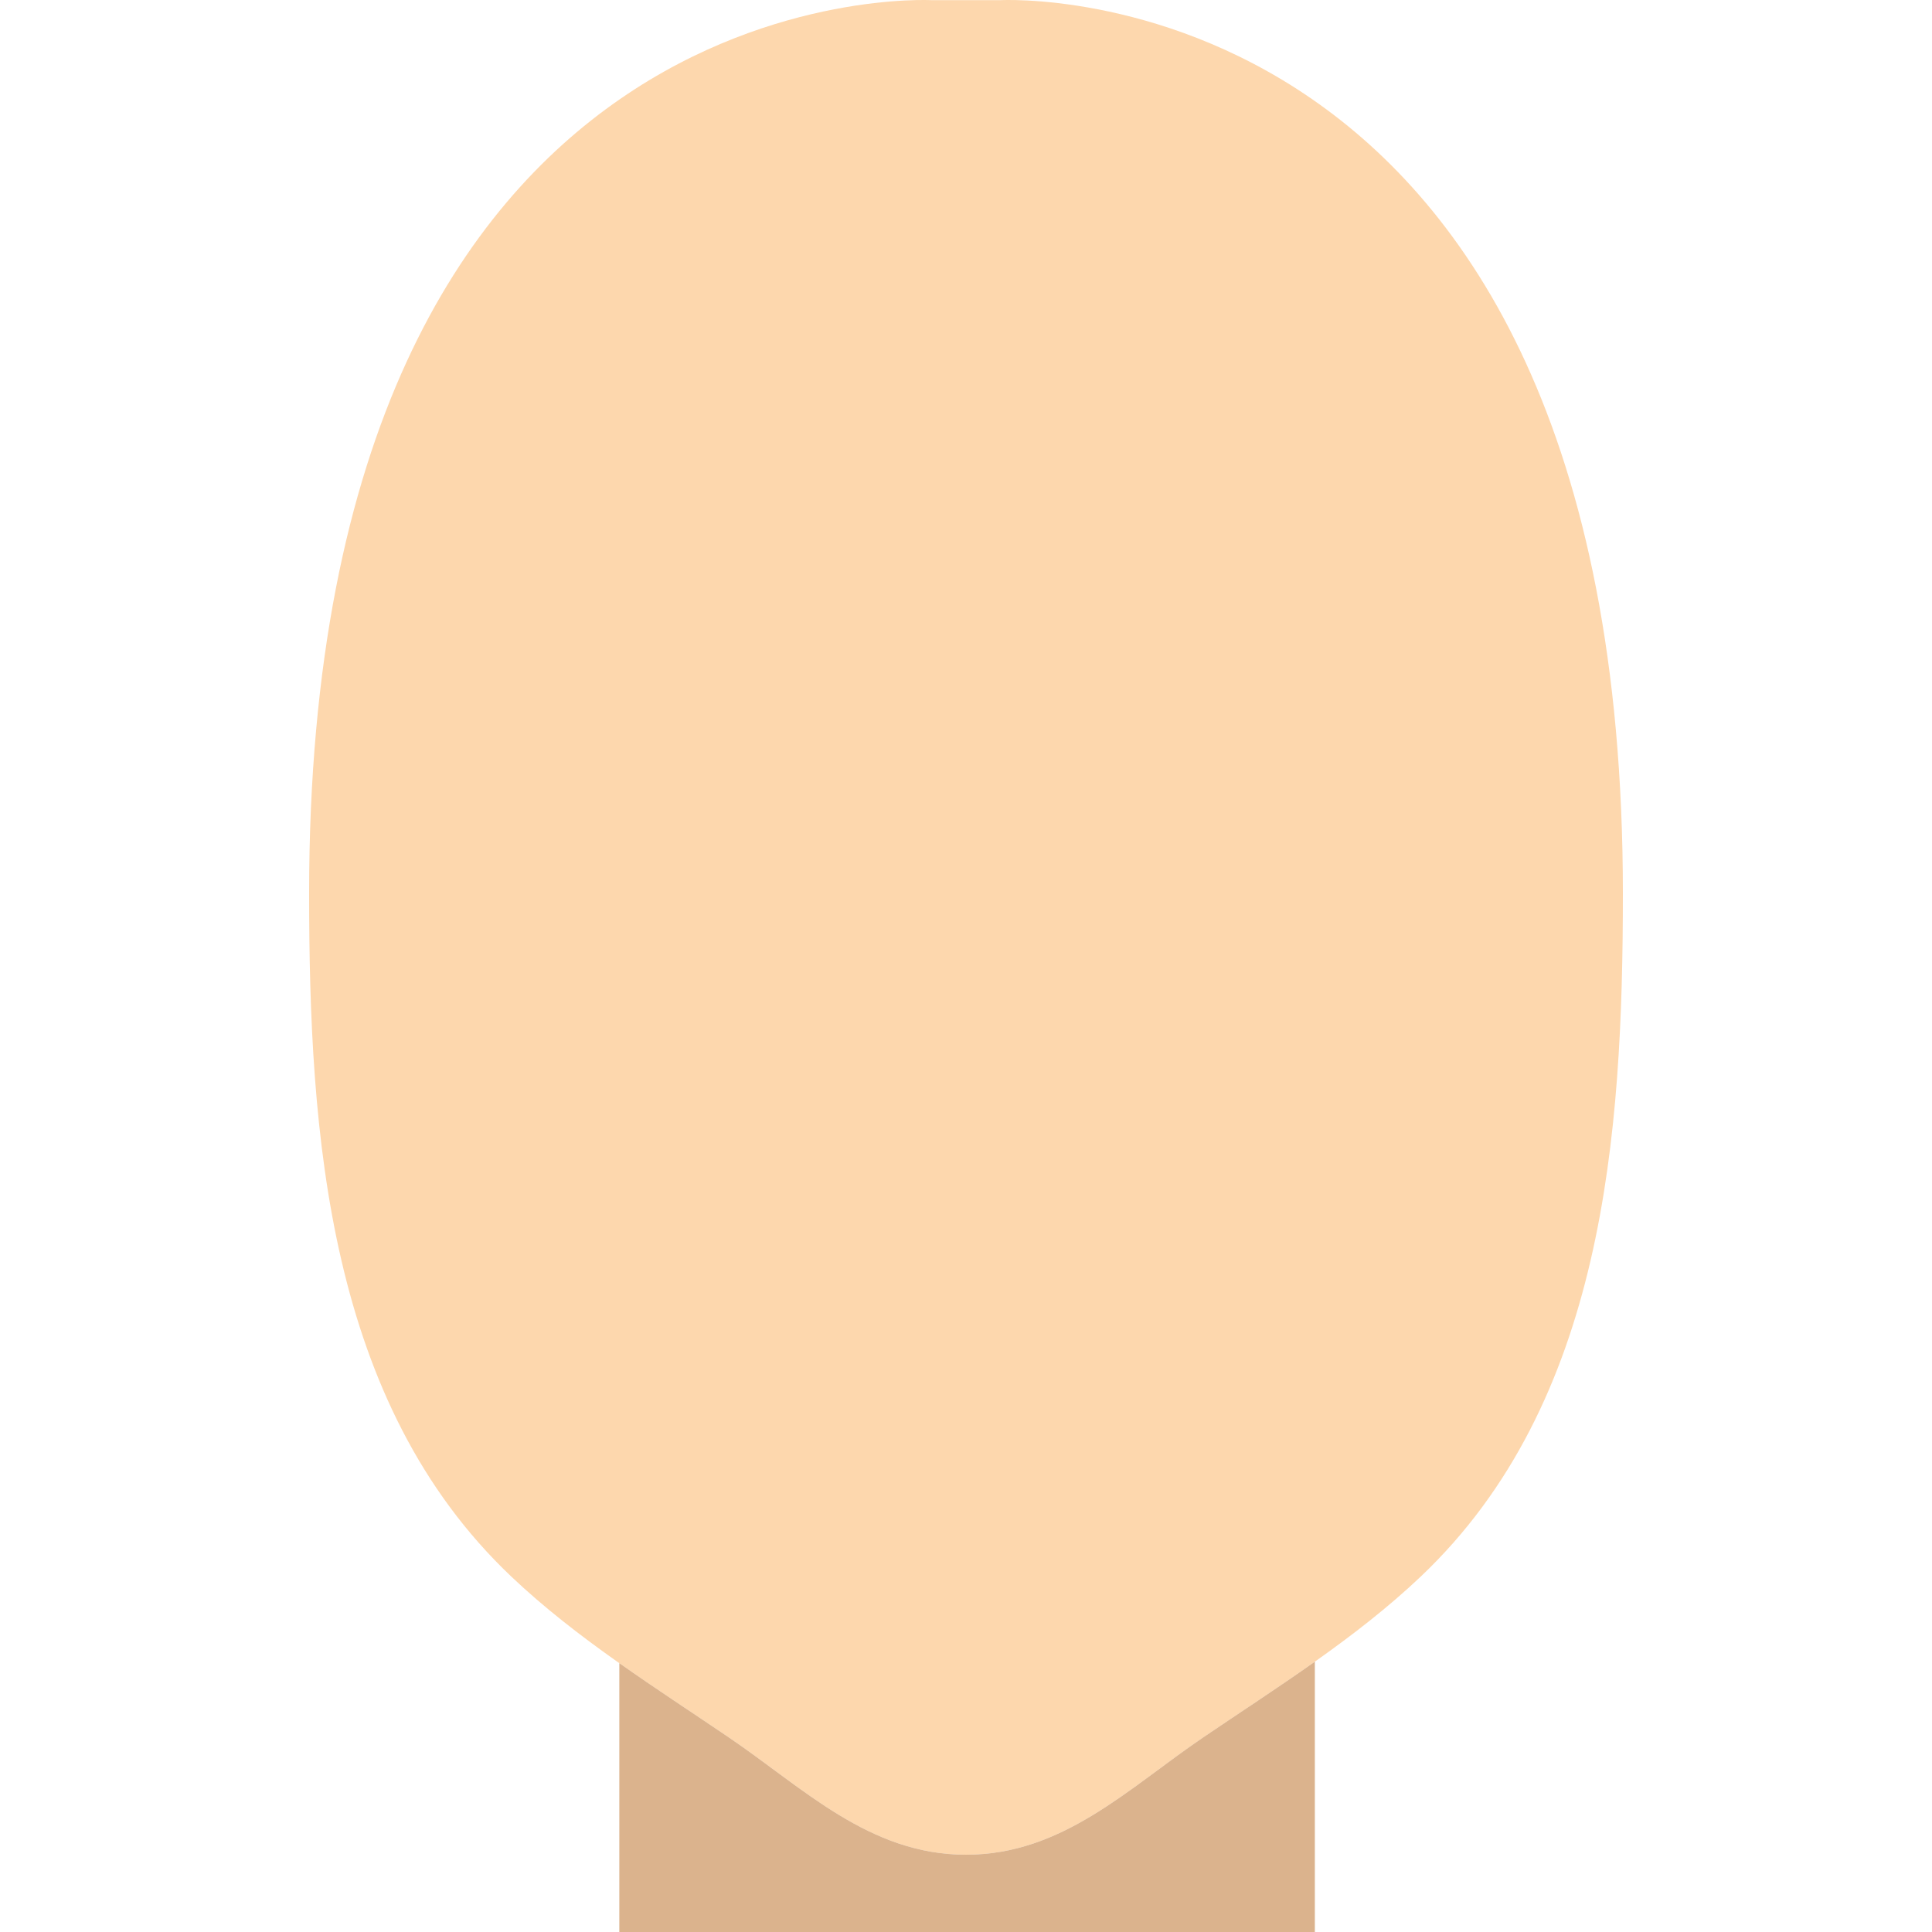 <?xml version="1.0" encoding="iso-8859-1"?>
<!-- Generator: Adobe Illustrator 19.0.0, SVG Export Plug-In . SVG Version: 6.00 Build 0)  -->
<svg version="1.1" id="Layer_1" xmlns="http://www.w3.org/2000/svg" xmlns:xlink="http://www.w3.org/1999/xlink" x="0px" y="0px"
	 viewBox="0 0 511.997 511.997" style="enable-background:new 0 0 511.997 511.997;" xml:space="preserve">
<g>
	<path style="fill:#FDD7AD;" d="M265.163,0.043h-9.165h-9.155c0,0-164.925-9.103-164.925,236.636
		c0,64.297,5.018,135.014,53.514,181.064c17.398,16.507,37.888,29.235,57.672,42.66c19.794,13.425,37.253,31.119,62.894,31.119
		c25.651,0,43.1-17.695,62.904-31.119c19.784-13.425,40.274-26.153,57.672-42.66c48.497-46.049,53.504-116.767,53.504-181.064
		C430.079-9.06,265.163,0.043,265.163,0.043"/>
	<path style="fill:#DBB38D;" d="M318.894,460.398C299.1,473.823,281.651,491.517,256,491.517c-25.641,0-43.1-17.695-62.894-31.119
		c-9.646-6.543-19.446-12.923-28.979-19.651v71.25h184.32v-71.639C338.729,447.229,328.724,453.732,318.894,460.398"/>
</g>
<g>
</g>
<g>
</g>
<g>
</g>
<g>
</g>
<g>
</g>
<g>
</g>
<g>
</g>
<g>
</g>
<g>
</g>
<g>
</g>
<g>
</g>
<g>
</g>
<g>
</g>
<g>
</g>
<g>
</g>
</svg>

